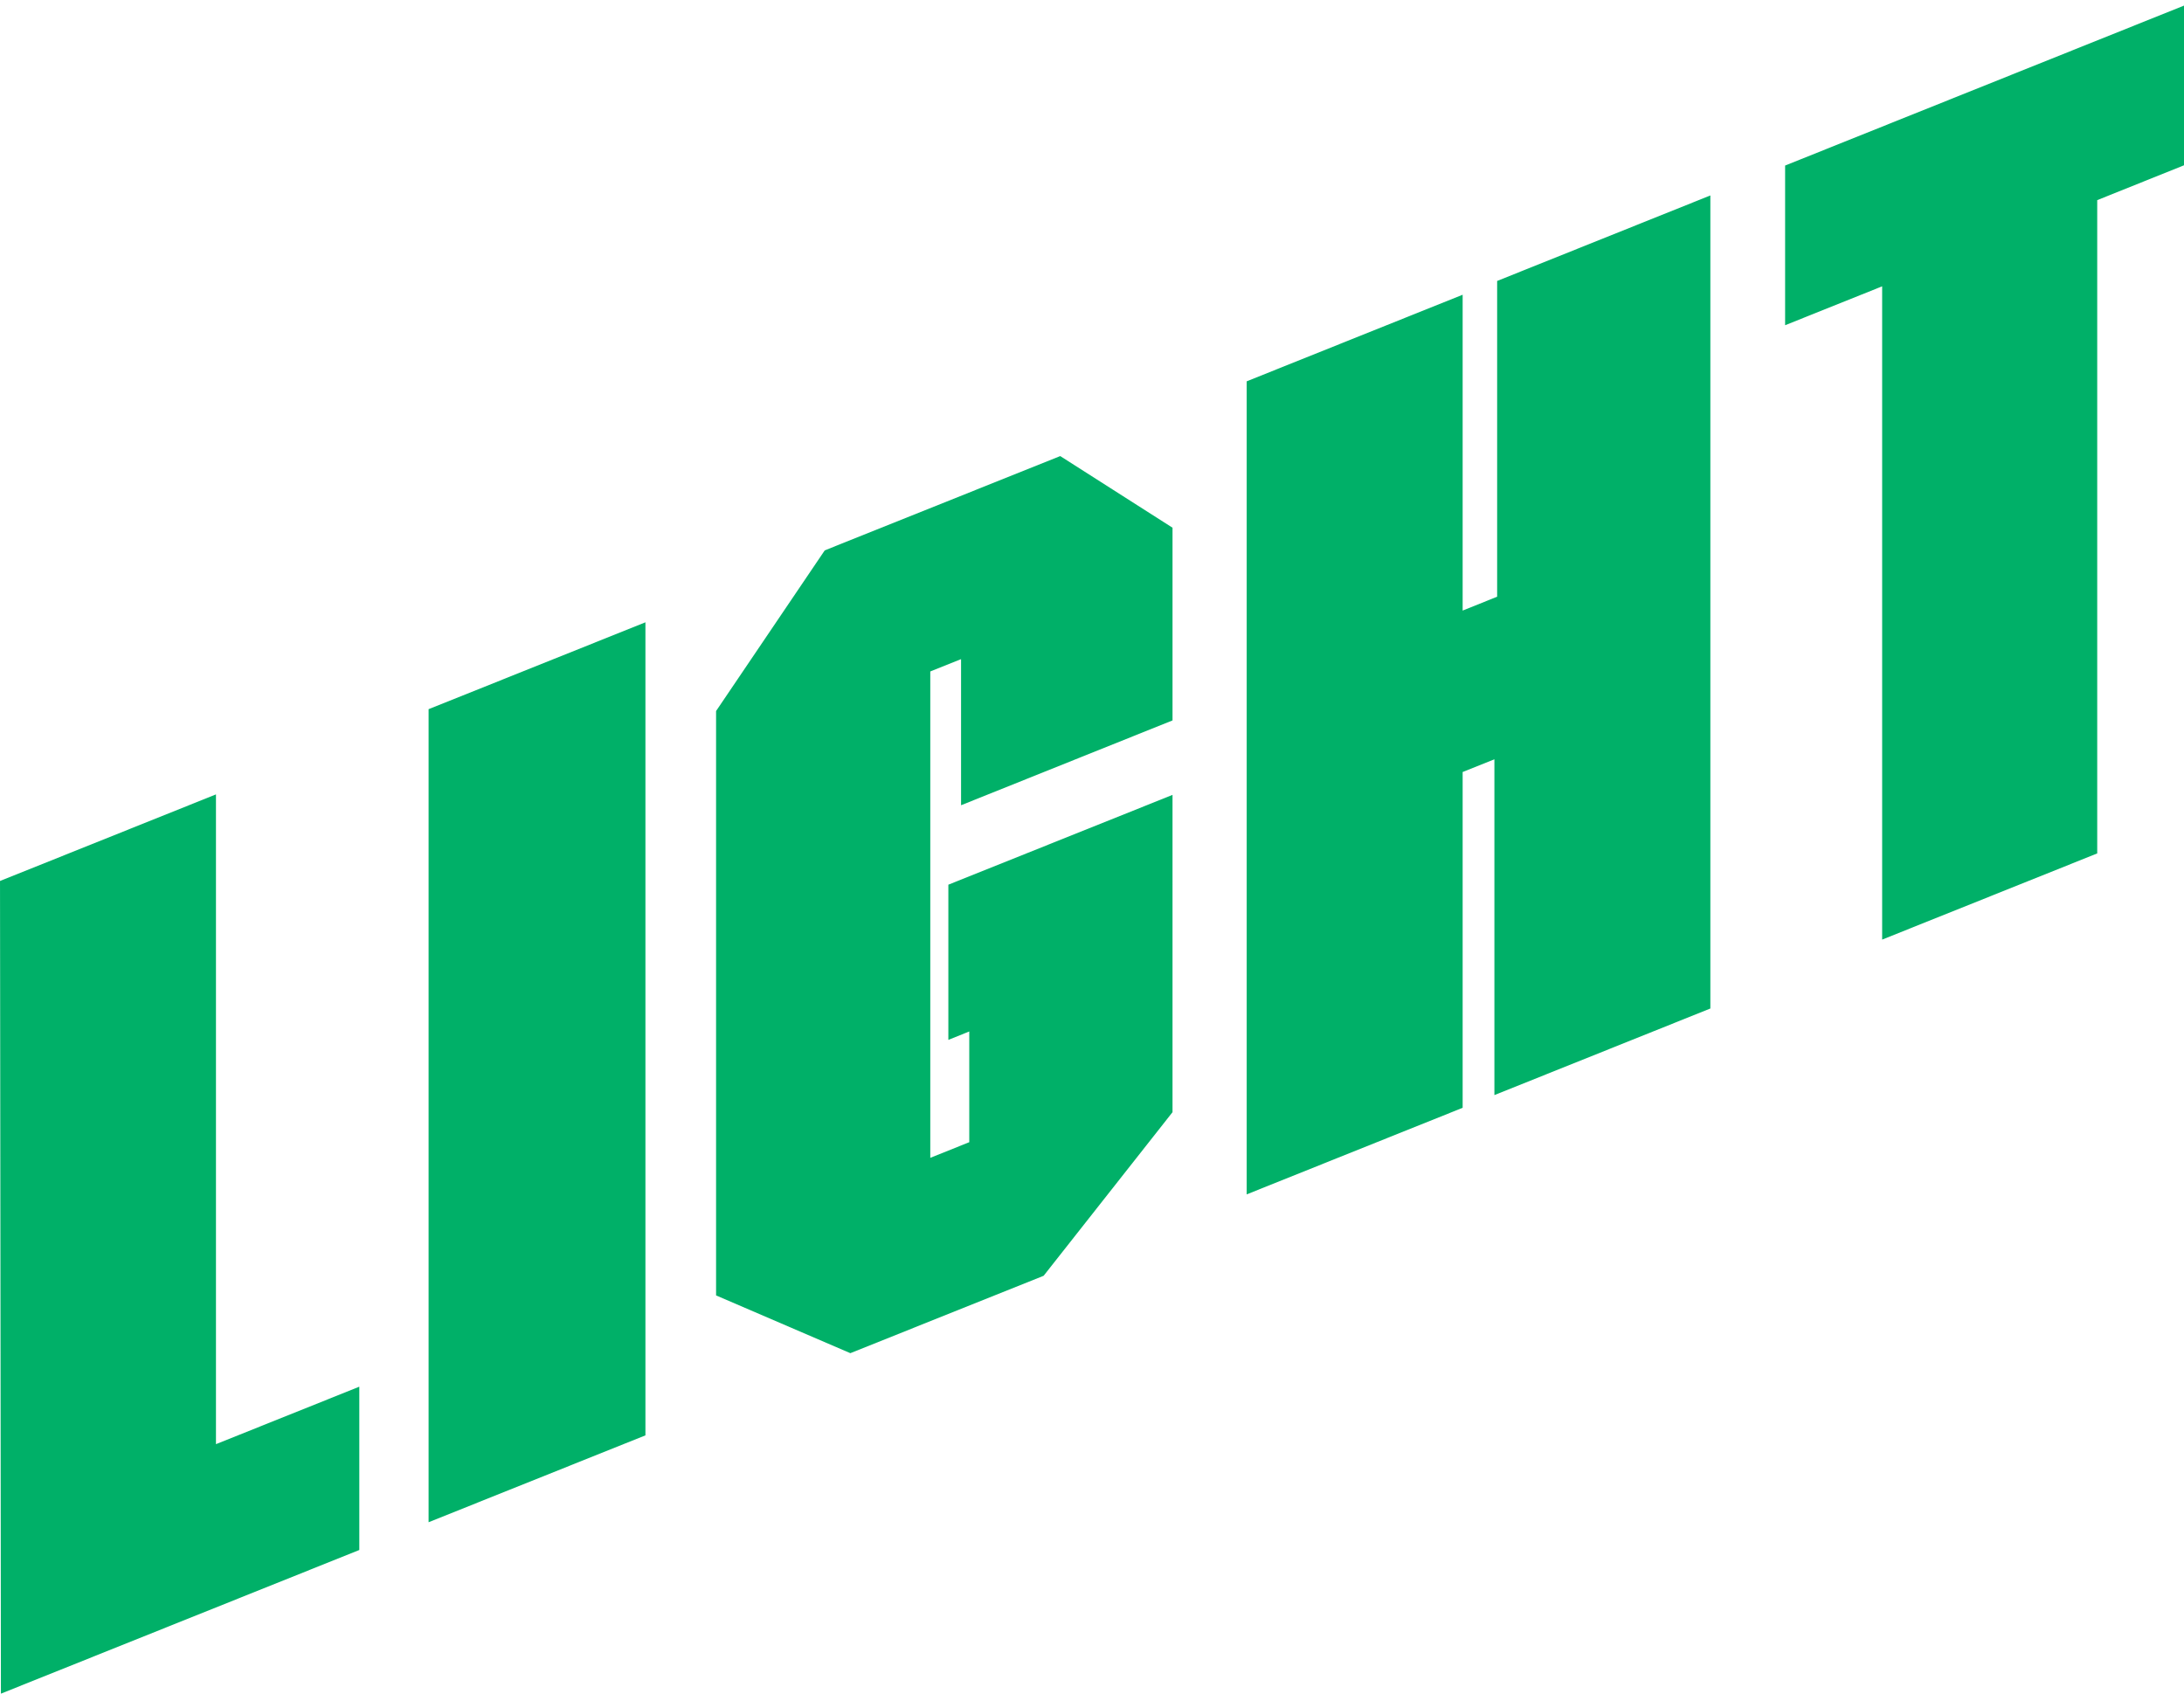 <svg xmlns="http://www.w3.org/2000/svg" width="223.5" height="173.32" viewBox="0 0 223.5 173.32">
  <defs>
    <style>
      .cls-1 {
        fill: #00b068;
        fill-rule: evenodd;
      }
    </style>
  </defs>
  <path id="chara5_ja_name_en.svg" class="cls-1" d="M1013.27,4720.46l-14.669,5.88v-66.49l-22.1,8.86,0.093,83.16,36.676-14.7v-16.71Zm29.28-78.22-22.19,8.89v83.2l22.19-8.89v-83.2Zm53.94-9.68-11.49-7.33-24.1,9.65-11.12,16.44v59.8l13.74,5.91,19.78-7.92,13.19-16.74V4659.9l-22.94,9.19v15.88l2.14-.86v11.33l-3.99,1.6v-49.77l3.15-1.26v14.95l21.64-8.68v-19.72Zm55.04-34-21.82,8.75v32.31l-3.53,1.42v-32.32l-22.1,8.86v83.2l22.1-8.86v-34.36l3.25-1.3v34.36l22.1-8.86v-83.2Zm49.9-20-42.25,16.94v16.34l9.93-3.98v66.85l22.01-8.82v-66.85l10.31-4.14v-16.34Z" transform="translate(-976.5 -4578.56)"/>
</svg>
